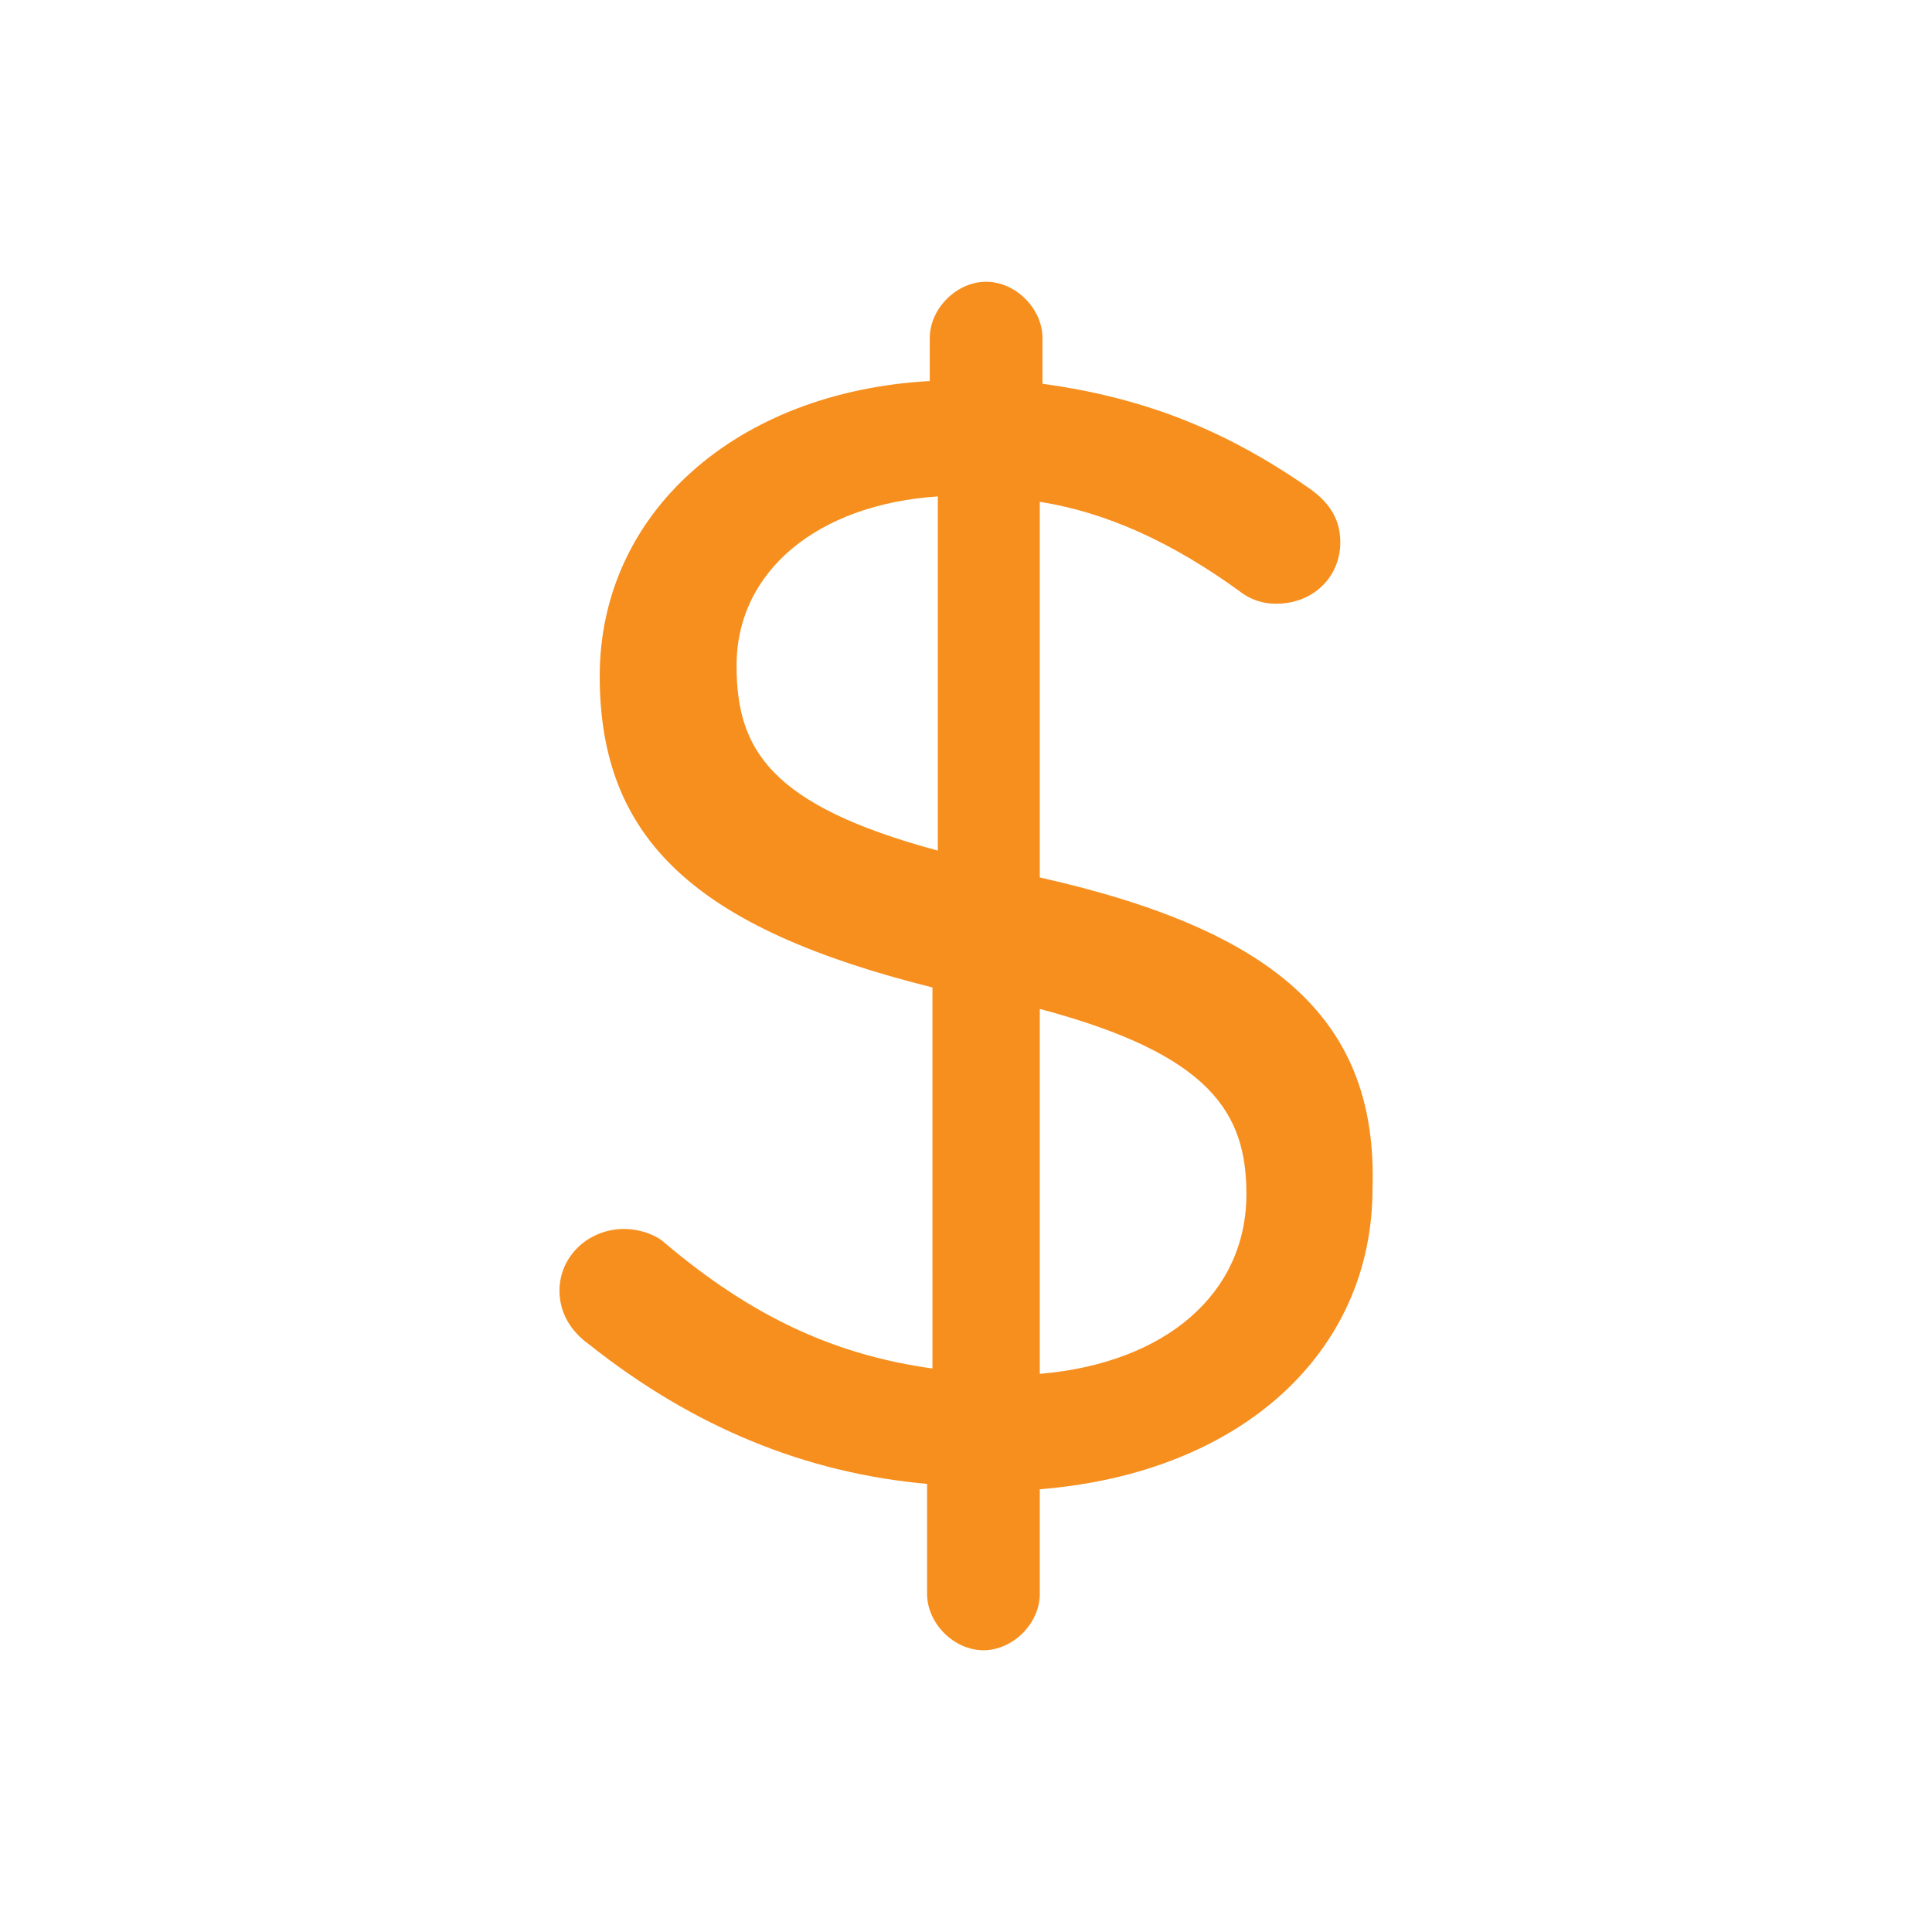 <svg xmlns="http://www.w3.org/2000/svg" viewBox="0 0 144 144"><path fill="#F78F1E" d="M77.5 65.4v-28c5 .8 9.8 3 14.8 6.6 1 .8 2 1 2.8 1 2.8 0 4.8-2 4.8-4.6 0-2.2-1.4-3.4-2.6-4.2-6.4-4.4-12.4-6.6-19.6-7.6v-3.4c0-2.2-2-4.2-4.2-4.2s-4.2 2-4.2 4.2v3.2c-14.4.8-24.6 9.8-24.6 22s7.2 18.8 24.8 23.2V102c-7.2-1-13.4-3.8-20-9.4-.4-.4-1.6-1-3-1-2.6 0-4.8 2-4.8 4.6 0 1.6.8 3 2.2 4 7.8 6.2 16.2 9.6 25.2 10.4v8.2c0 2.2 2 4.2 4.2 4.2s4.2-2 4.2-4.2V111c15-1.2 24.8-10.2 24.8-22.4.4-12.4-7-19.2-24.8-23.2zM92.9 89c0 7.4-6 12.6-15.4 13.4V75.2C90.3 78.6 92.9 83 92.9 89zm-23-52v26.4c-12.6-3.4-15-7.6-15-13.8 0-7 6-12 15-12.6z"/></svg>